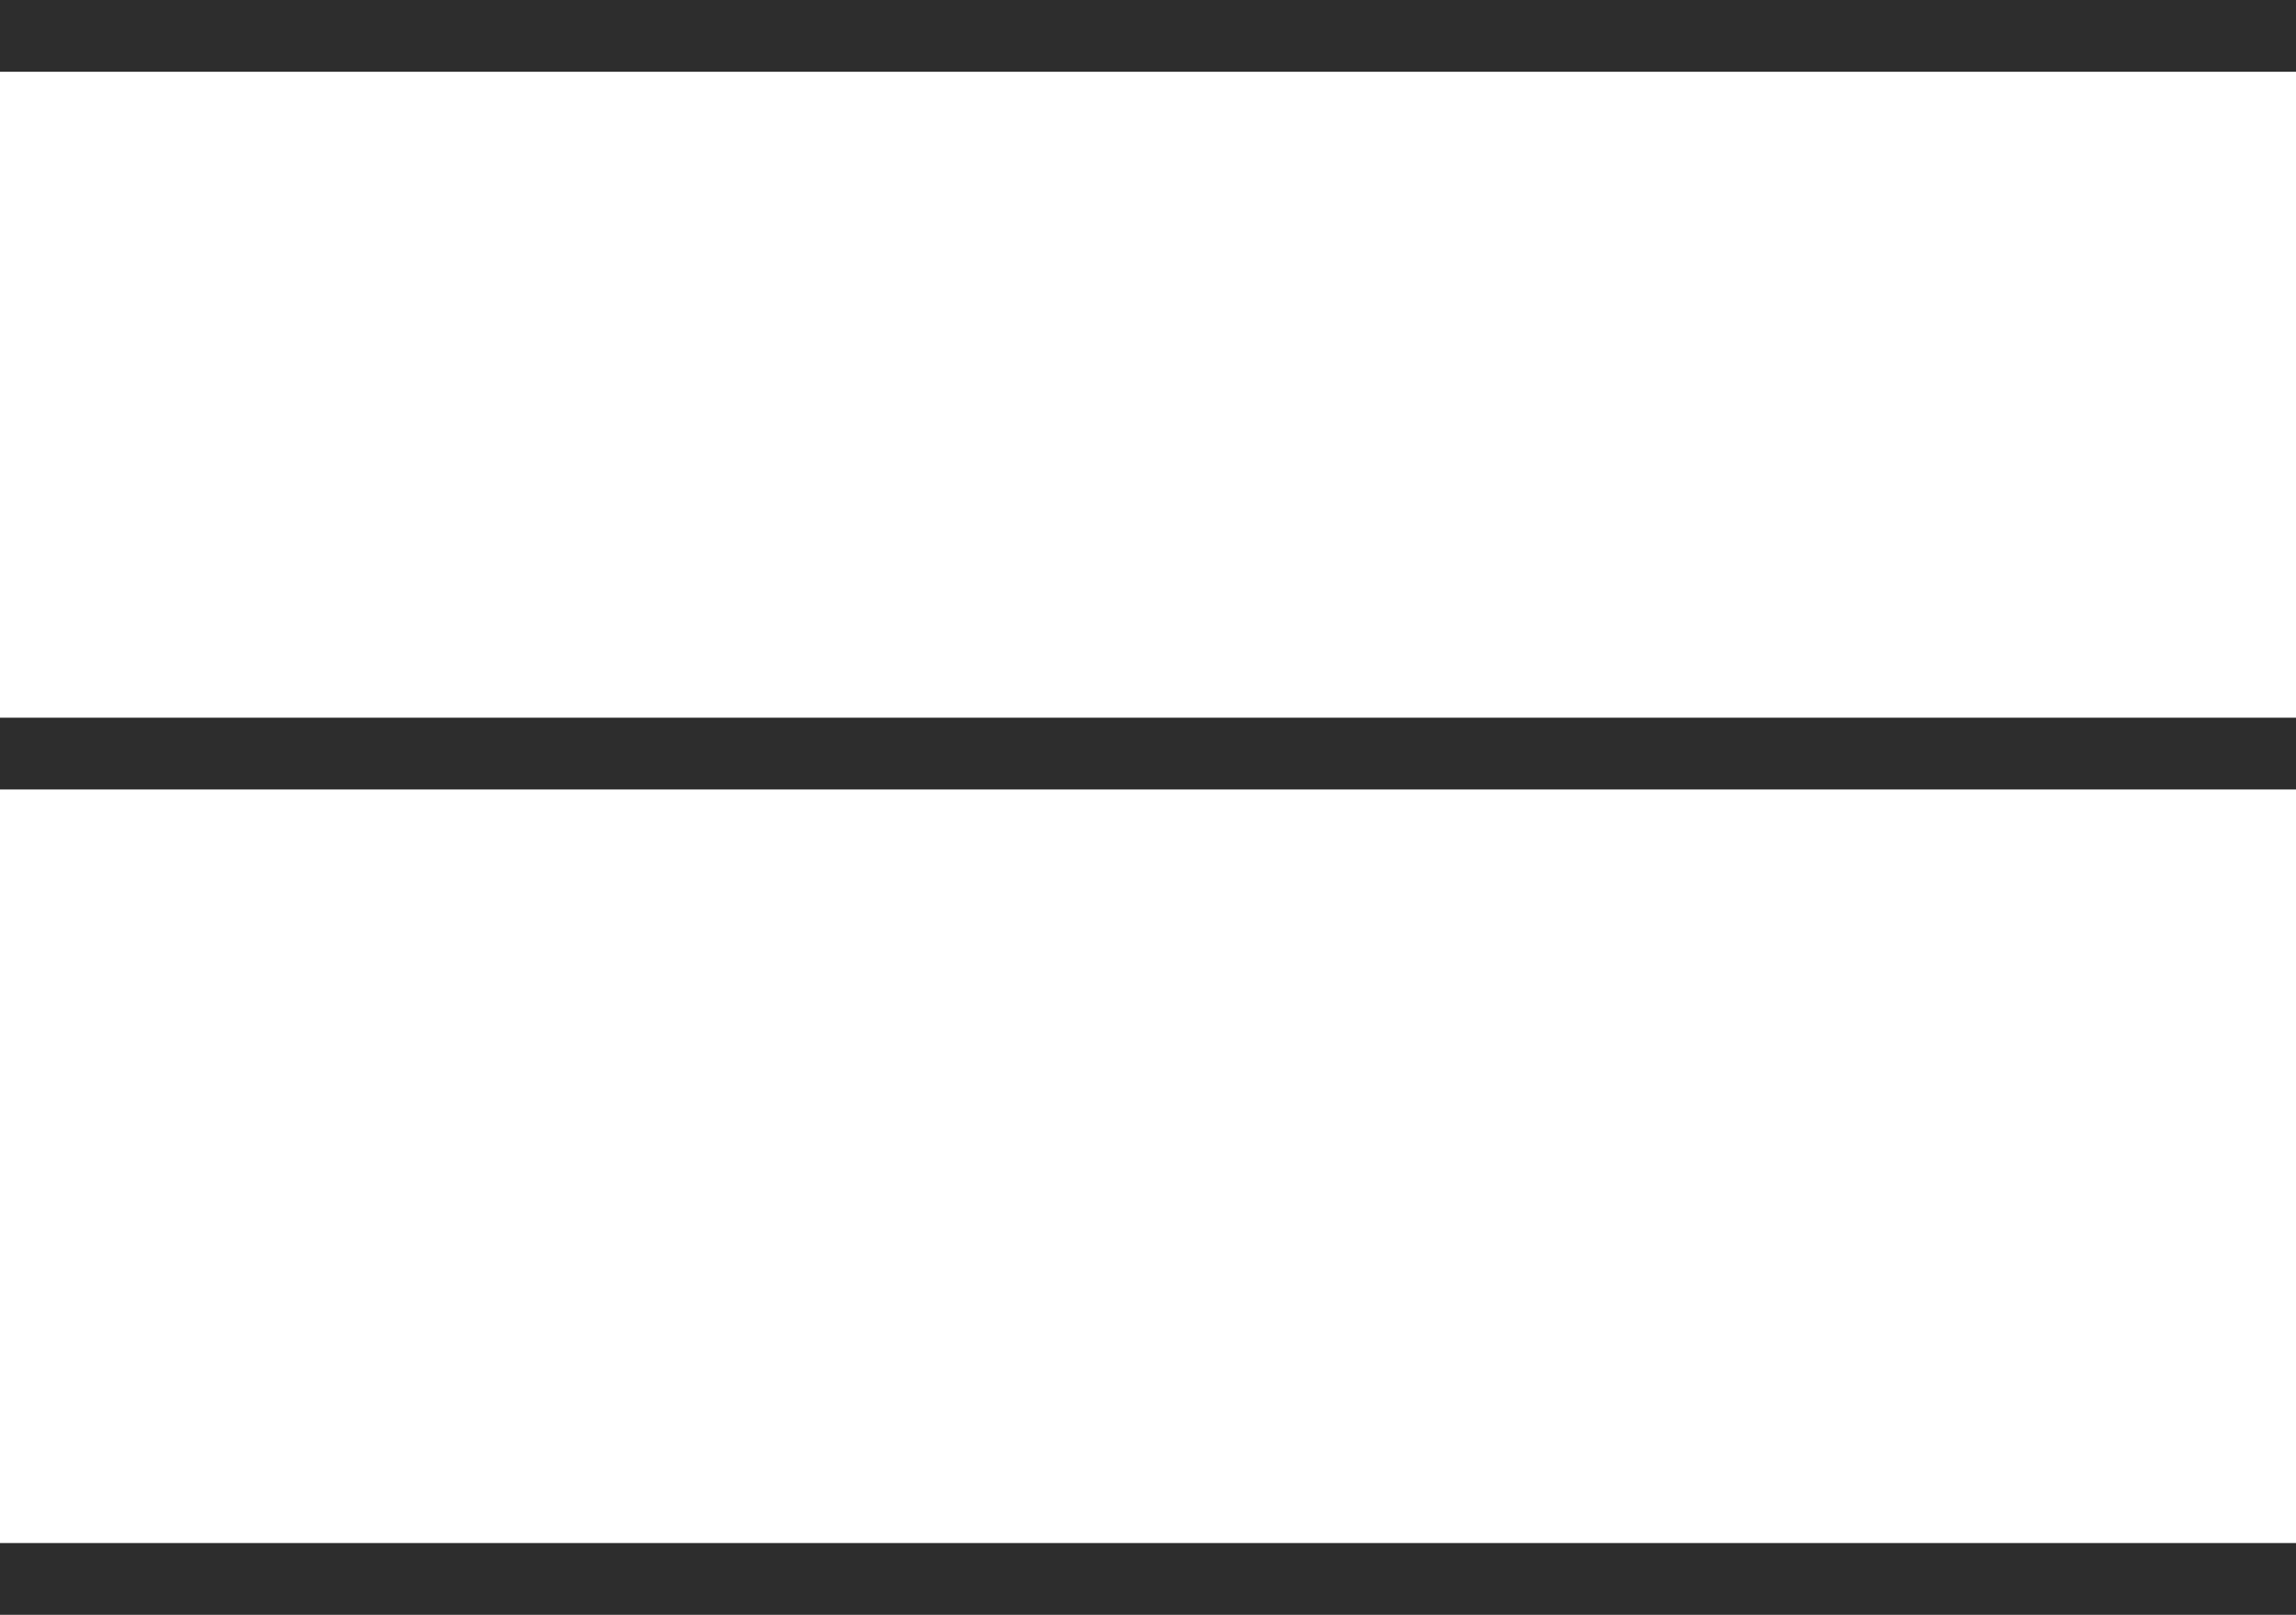 <svg xmlns="http://www.w3.org/2000/svg" width="64" height="45" viewBox="0 0 64 45" fill="none"><line y1="1" x2="64" y2="1" stroke="#2D2D2D" stroke-width="2"></line><line y1="21" x2="64" y2="21" stroke="#2D2D2D" stroke-width="2"></line><line y1="44" x2="64" y2="44" stroke="#2D2D2D" stroke-width="2"></line></svg>